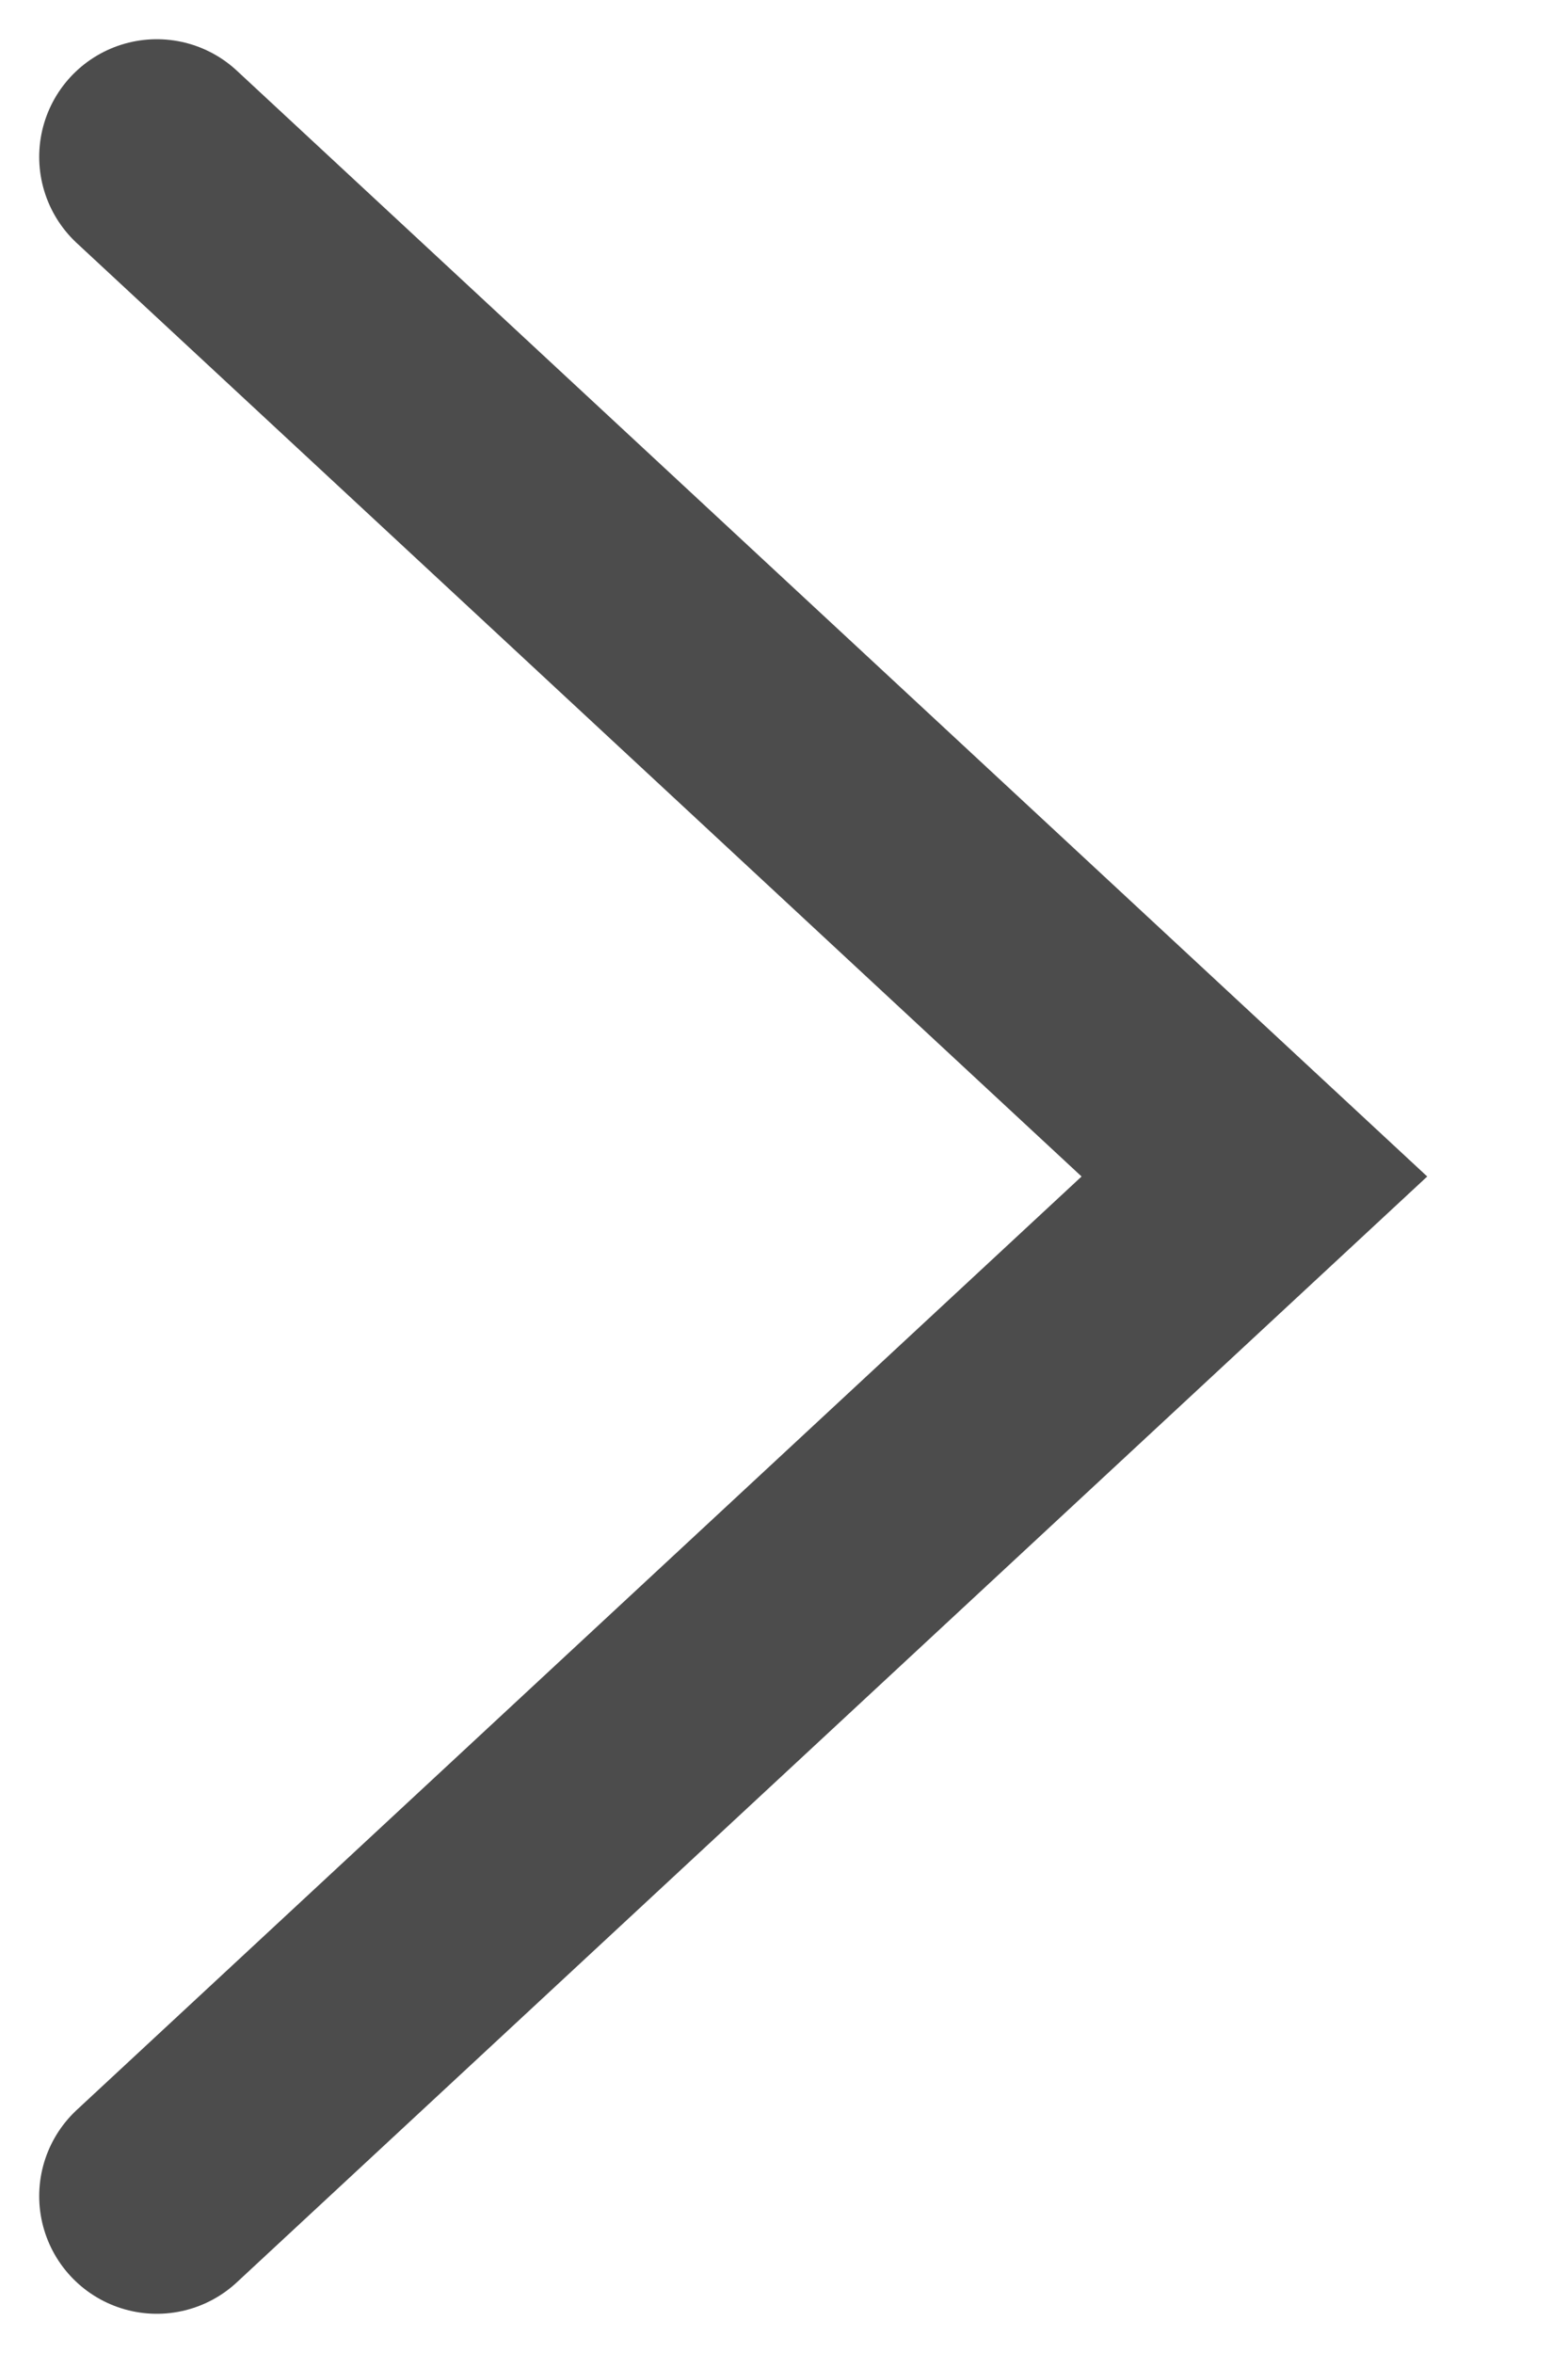 <svg width="10" height="15" viewBox="0 0 10 15" fill="none" xmlns="http://www.w3.org/2000/svg">
<path opacity="0.7" d="M1 1L8 7.5L1 14" stroke="black" stroke-width="1.5" stroke-linecap="round"/>
</svg>
